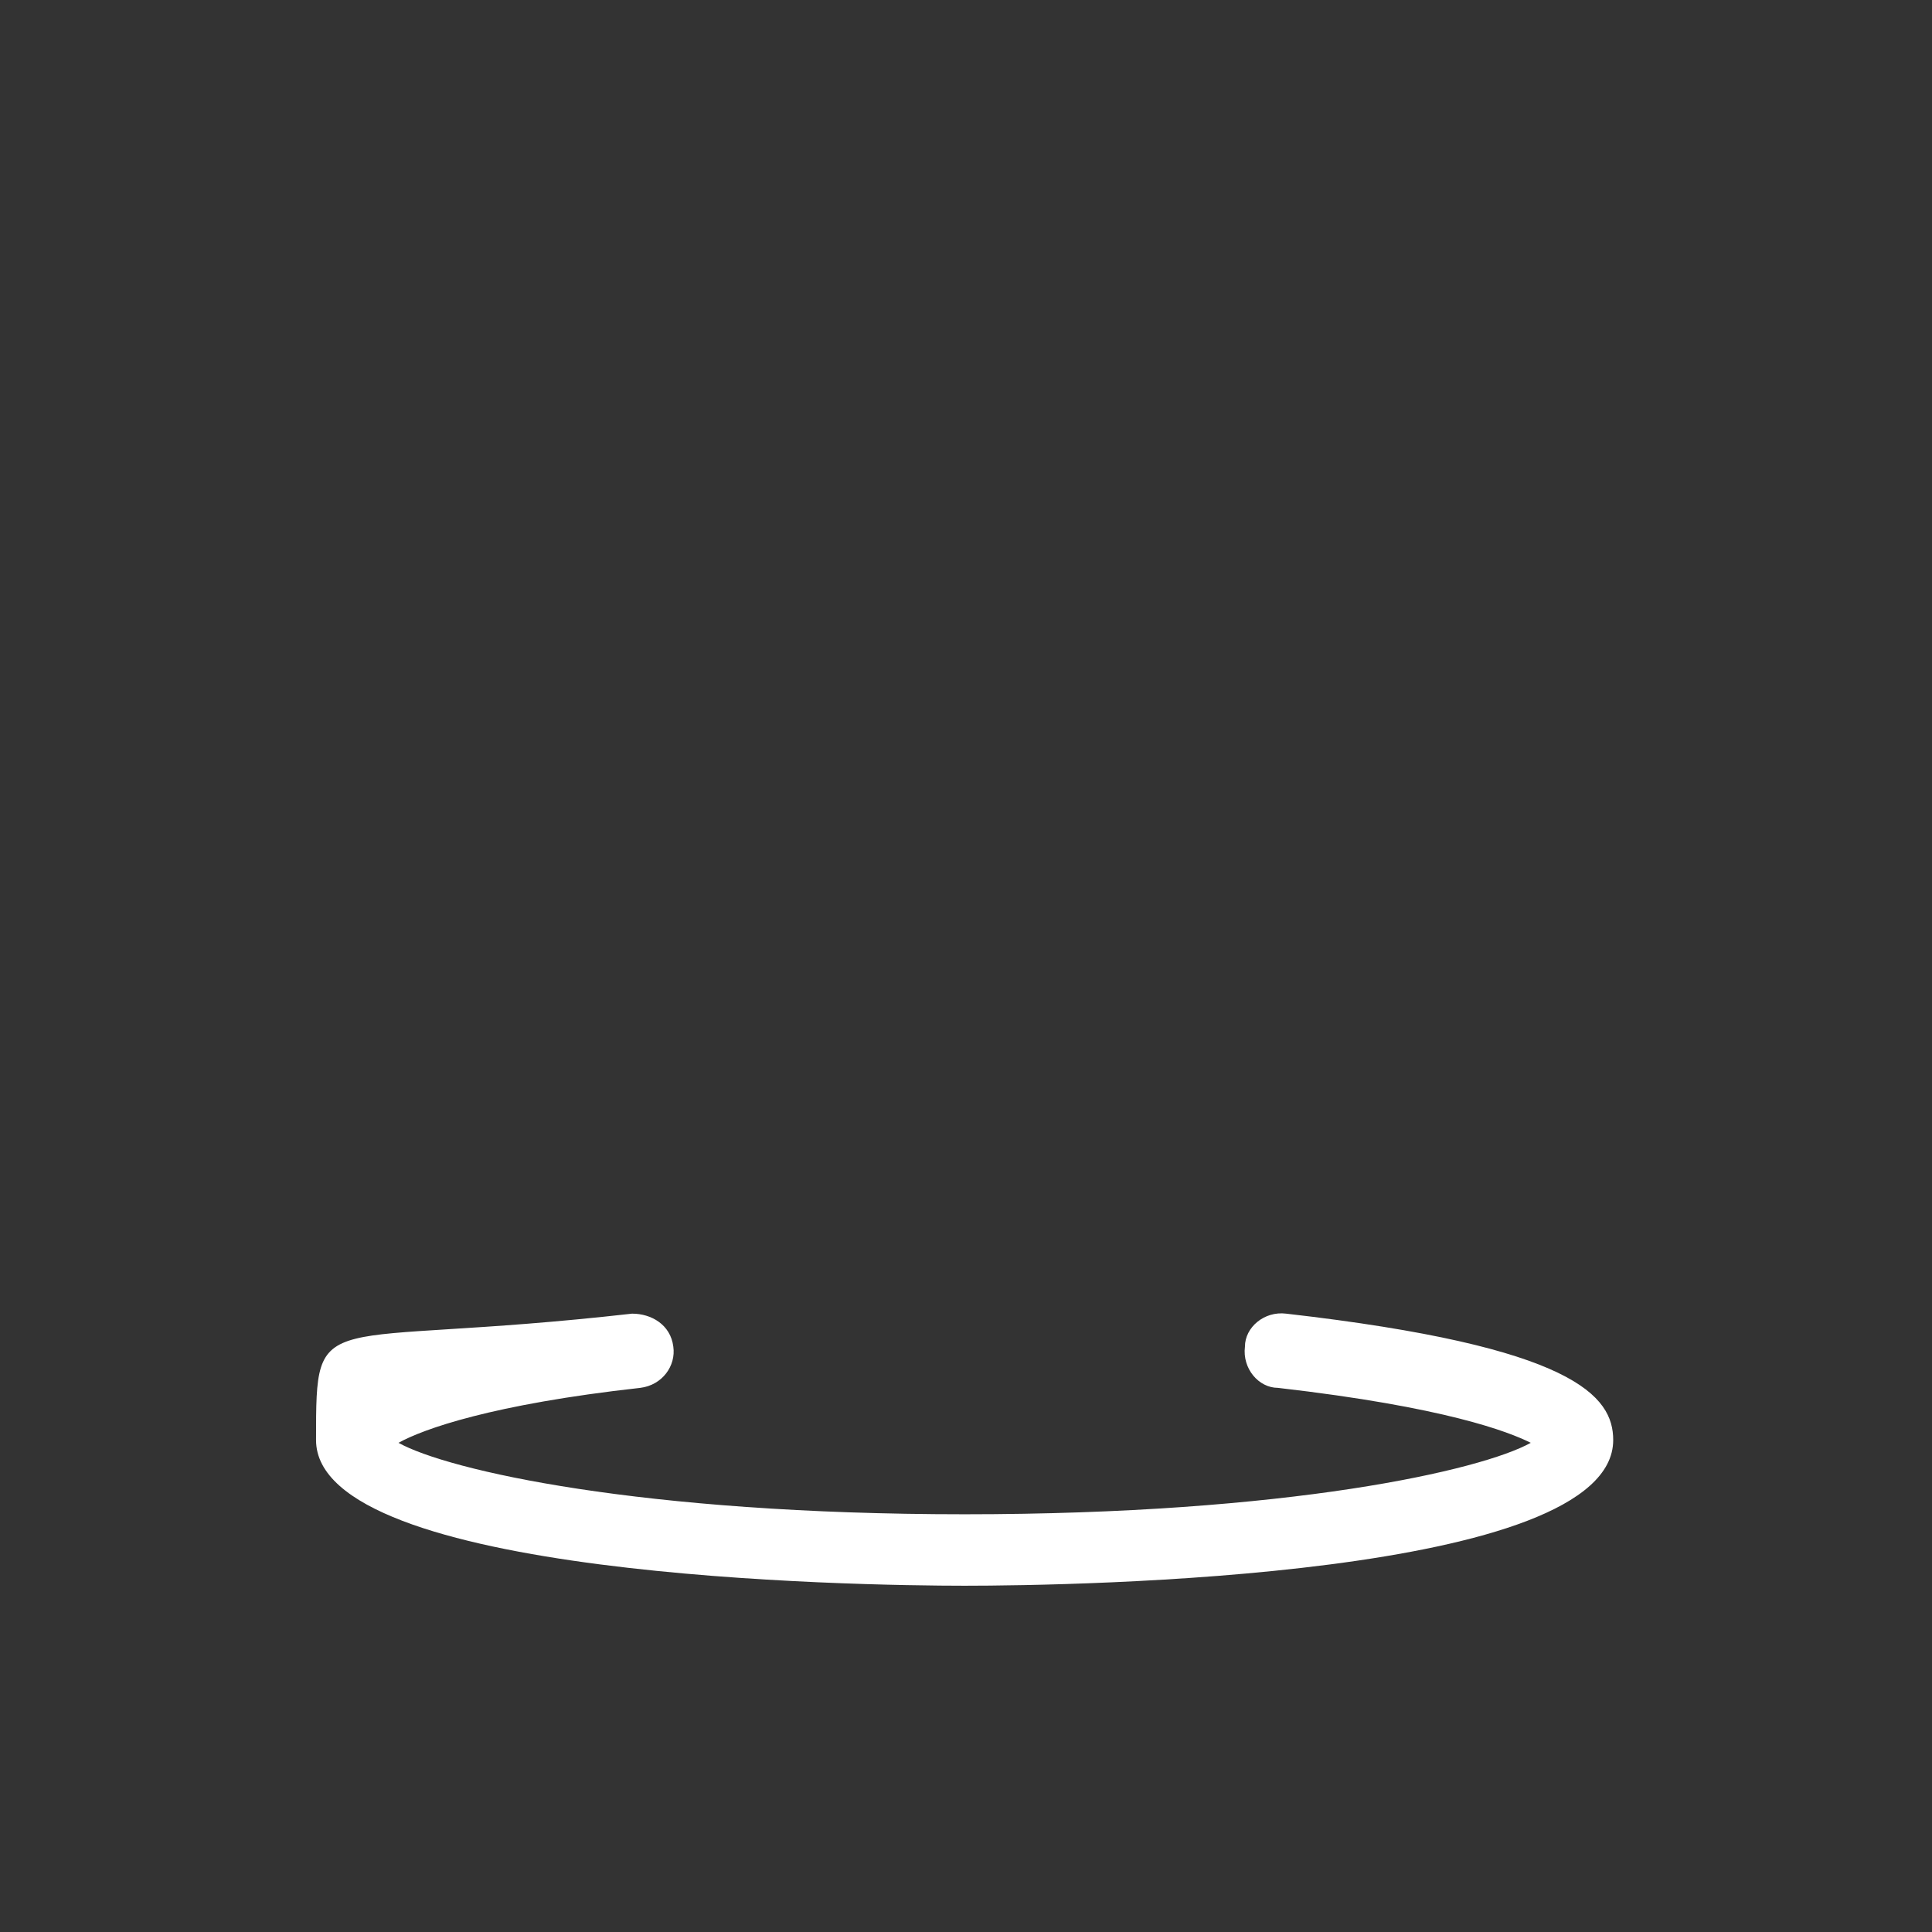 <svg xmlns="http://www.w3.org/2000/svg" id="Layer_2" viewBox="0 0 70.3 70.3"><rect x="0" y="0" width="70.3" height="70.3" fill="#333333" stroke="none"/><defs><style>      .st0 {        fill: none;      }      .st1 {        fill: #fff;      }    </style></defs><g id="Layer_1-2"><path class="st1" d="M35.1,57.7c-3.9,0-23.6-.3-23.6-5.3s0-3.3,11.5-4.6c.7,0,1.4.4,1.5,1.2.1.7-.4,1.4-1.2,1.5-5.4.6-7.9,1.5-8.8,2,1.8,1,8.8,2.6,20.6,2.6s18.8-1.6,20.6-2.6c-.8-.4-3.1-1.3-9.2-2-.7,0-1.3-.7-1.2-1.5,0-.7.7-1.3,1.5-1.2,10.5,1.2,11.9,3,11.9,4.6,0,5-19.6,5.3-23.6,5.3Z"></path><rect class="st0" width="70.3" height="70.3"></rect></g></svg>